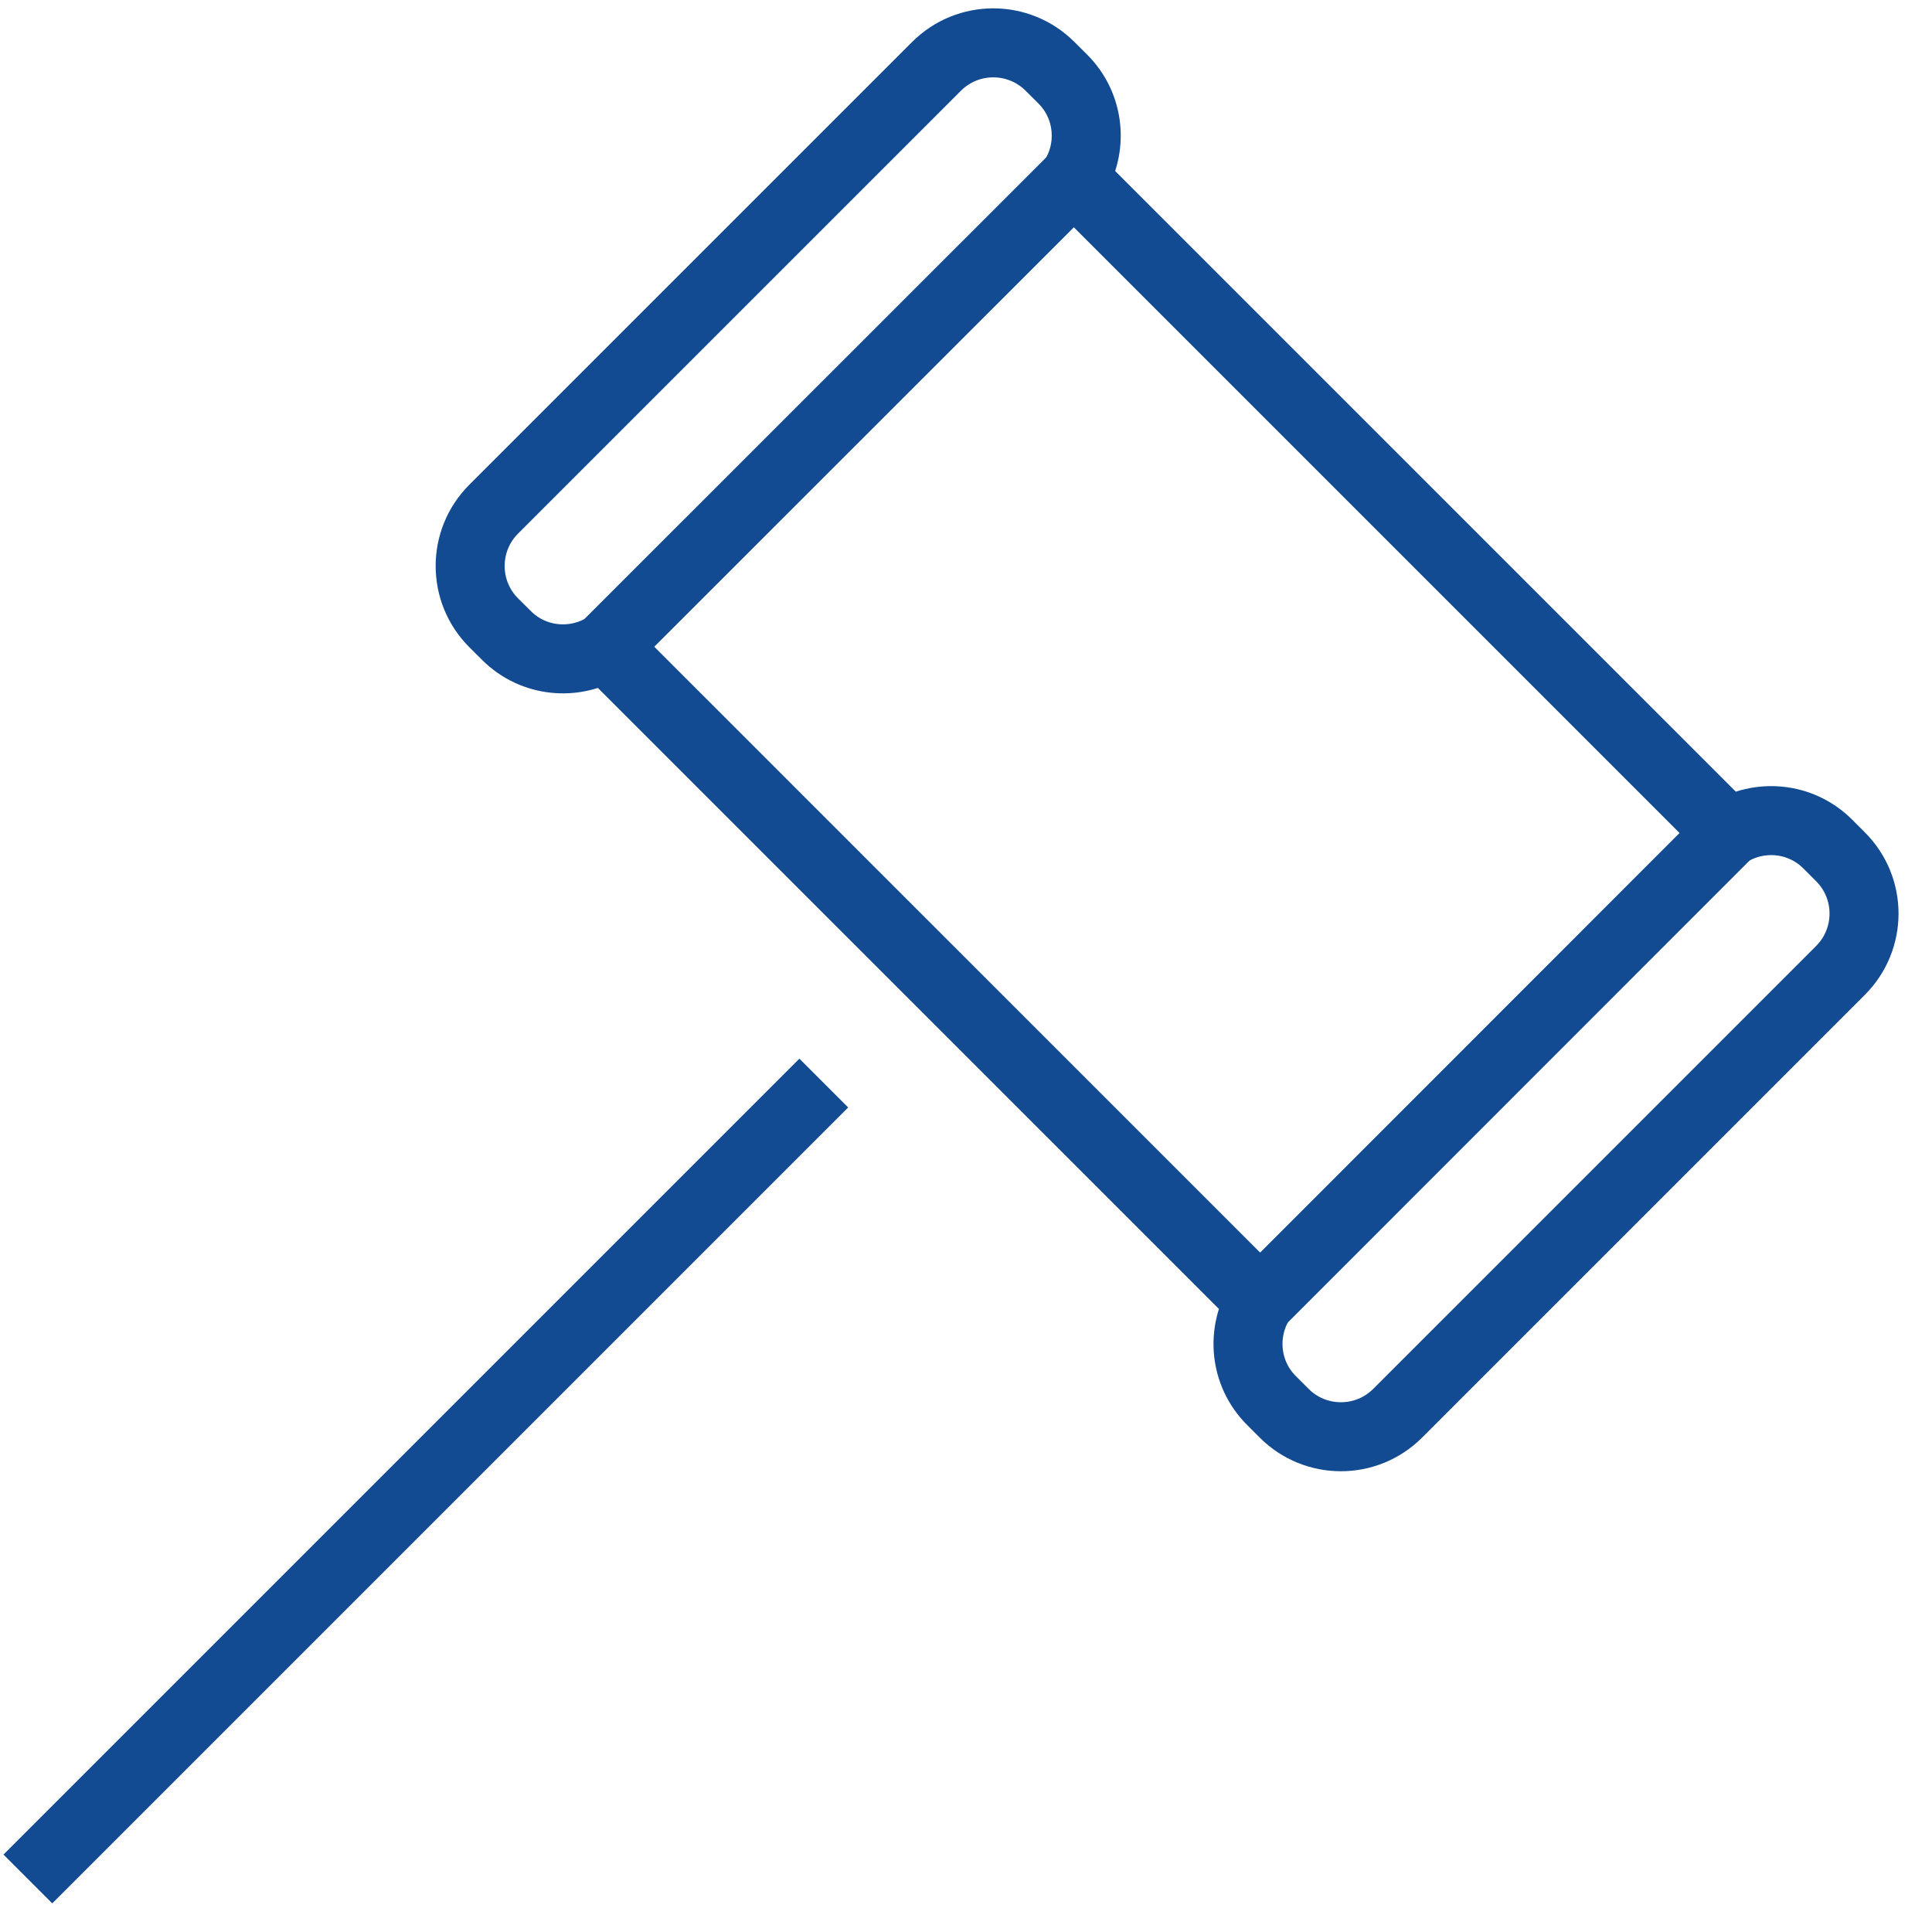 <?xml version="1.0" encoding="UTF-8"?>
<svg width="56px" height="56px" viewBox="0 0 56 56" version="1.1" xmlns="http://www.w3.org/2000/svg" xmlns:xlink="http://www.w3.org/1999/xlink">
    <!-- Generator: Sketch 41 (35326) - http://www.bohemiancoding.com/sketch -->
    <title>Icon</title>
    <desc>Created with Sketch.</desc>
    <defs></defs>
    <g id="Page-1" stroke="none" stroke-width="1" fill="none" fill-rule="evenodd">
        <g id="Desktop-HD" transform="translate(-306, -883)">
            <g id="Service-Icons" transform="translate(288, 875)">
                <g id="Online-Services" transform="translate(0, 7)">
                    <g id="Icon" transform="translate(17, 0)">
                        <g id="Group" transform="translate(1.36, 1.36)" stroke="#124B91" stroke-width="2">
                            <path d="M52.989,24.476 L52.618,24.105 C51.836,23.322 50.635,23.218 49.736,23.784 L30.766,4.814 C31.334,3.917 31.229,2.715 30.447,1.933 L30.075,1.563 C29.166,0.655 27.694,0.655 26.786,1.563 L13.948,14.4 C13.041,15.308 13.041,16.782 13.948,17.69 L14.32,18.06 C15.099,18.839 16.294,18.944 17.19,18.386 L36.166,37.361 C35.608,38.258 35.712,39.452 36.491,40.232 L36.862,40.603 C37.77,41.512 39.244,41.512 40.152,40.603 L52.989,27.766 C53.897,26.857 53.897,25.383 52.989,24.476" id="Shape"></path>
                            <path d="M23.518,31.033 L0.448,54.103" id="Shape"></path>
                            <path d="M36.166,37.361 L49.736,23.785" id="Shape"></path>
                            <path d="M17.19,18.386 L30.766,4.815" id="Shape"></path>
                        </g>
                        <rect id="Rectangle-path" x="0.359" y="0.357" width="56.64" height="56.64"></rect>
                    </g>
                </g>
            </g>
        </g>
    </g>
</svg>